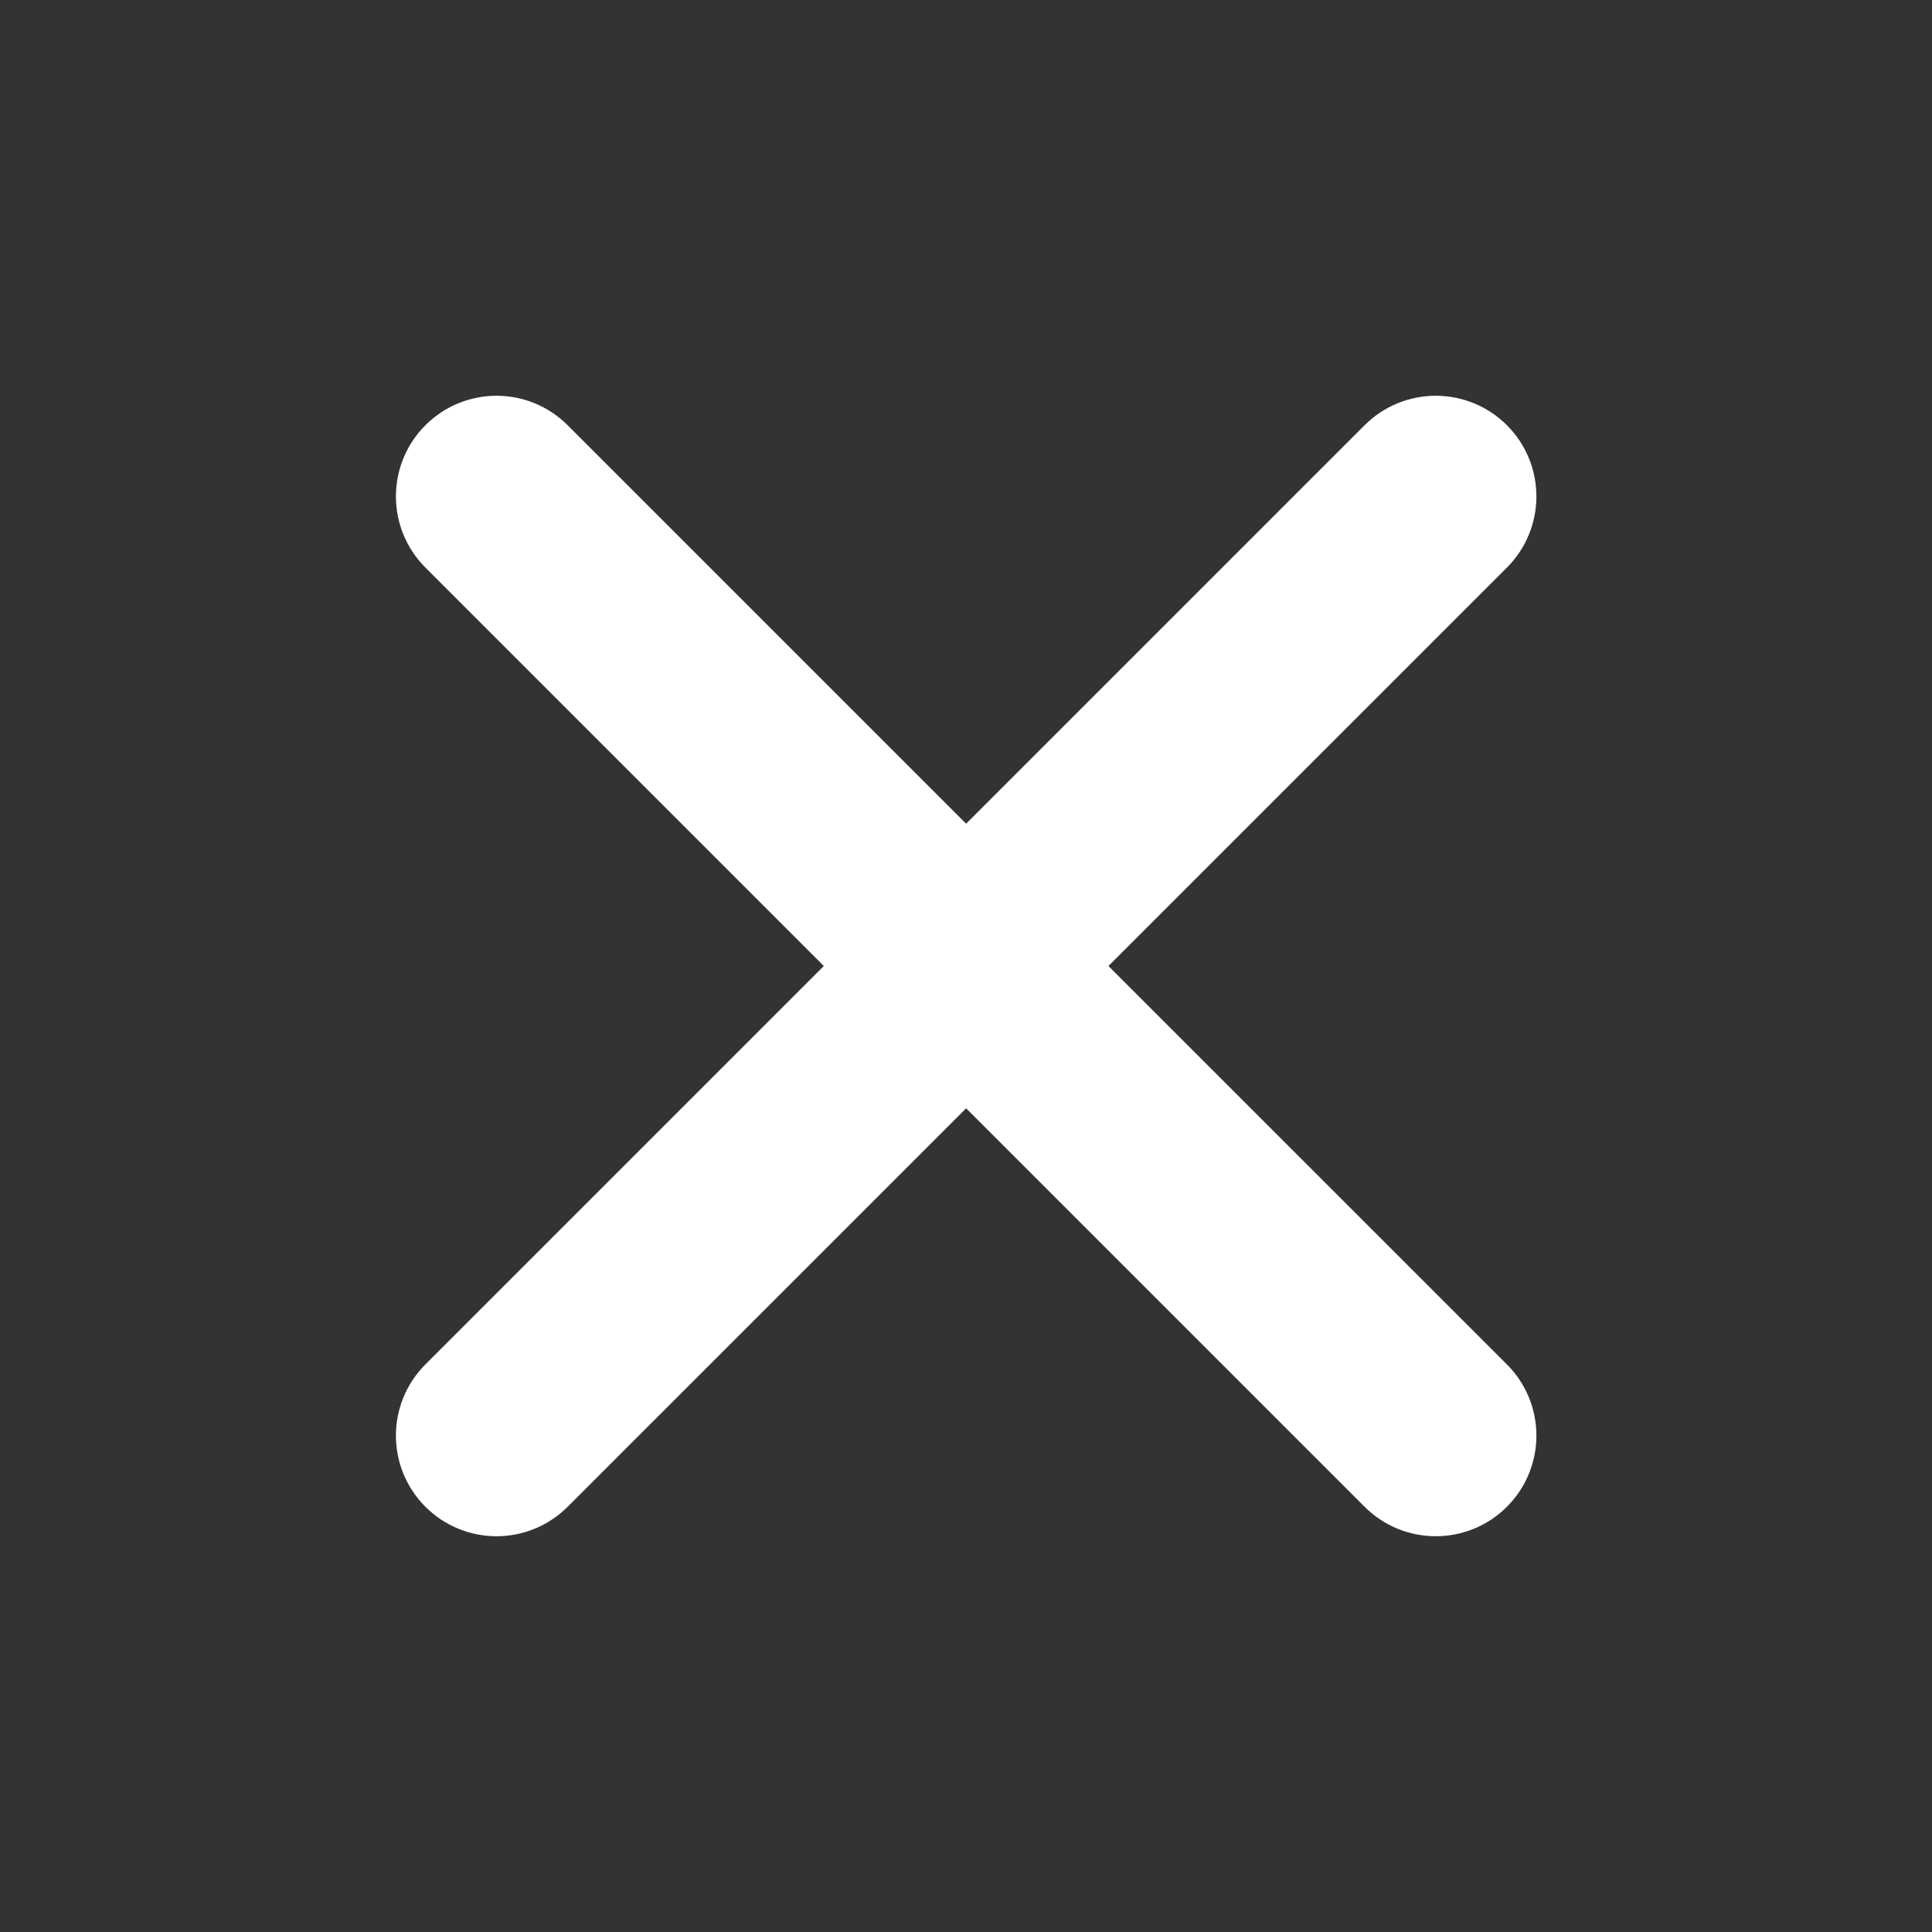 <?xml version="1.0" encoding="utf-8"?>
<svg width="24" height="24" viewBox="0 0 24 24" fill="none" xmlns="http://www.w3.org/2000/svg">
  <rect x="0" y="0" width="24" height="24" fill="#333333" stroke="none"/>
  <path d="M17.305 5.636C17.598 5.343 18.073 5.343 18.366 5.636C18.659 5.929 18.659 6.404 18.366 6.697L6.698 18.364C6.405 18.657 5.931 18.657 5.638 18.364C5.345 18.071 5.345 17.596 5.638 17.303L17.305 5.636Z" fill="white" />
  <path d="M18.366 17.303C18.659 17.596 18.659 18.071 18.366 18.364C18.073 18.657 17.598 18.657 17.305 18.364L5.638 6.697C5.345 6.404 5.345 5.929 5.638 5.636C5.931 5.343 6.405 5.343 6.698 5.636L18.366 17.303Z" fill="white" />
  <path d="M17.305 5.636C17.598 5.343 18.073 5.343 18.366 5.636C18.659 5.929 18.659 6.404 18.366 6.697L6.698 18.364C6.405 18.657 5.931 18.657 5.638 18.364C5.345 18.071 5.345 17.596 5.638 17.303L17.305 5.636Z" stroke="white" />
  <path d="M18.366 17.303C18.659 17.596 18.659 18.071 18.366 18.364C18.073 18.657 17.598 18.657 17.305 18.364L5.638 6.697C5.345 6.404 5.345 5.929 5.638 5.636C5.931 5.343 6.405 5.343 6.698 5.636L18.366 17.303Z" stroke="white" />
</svg>